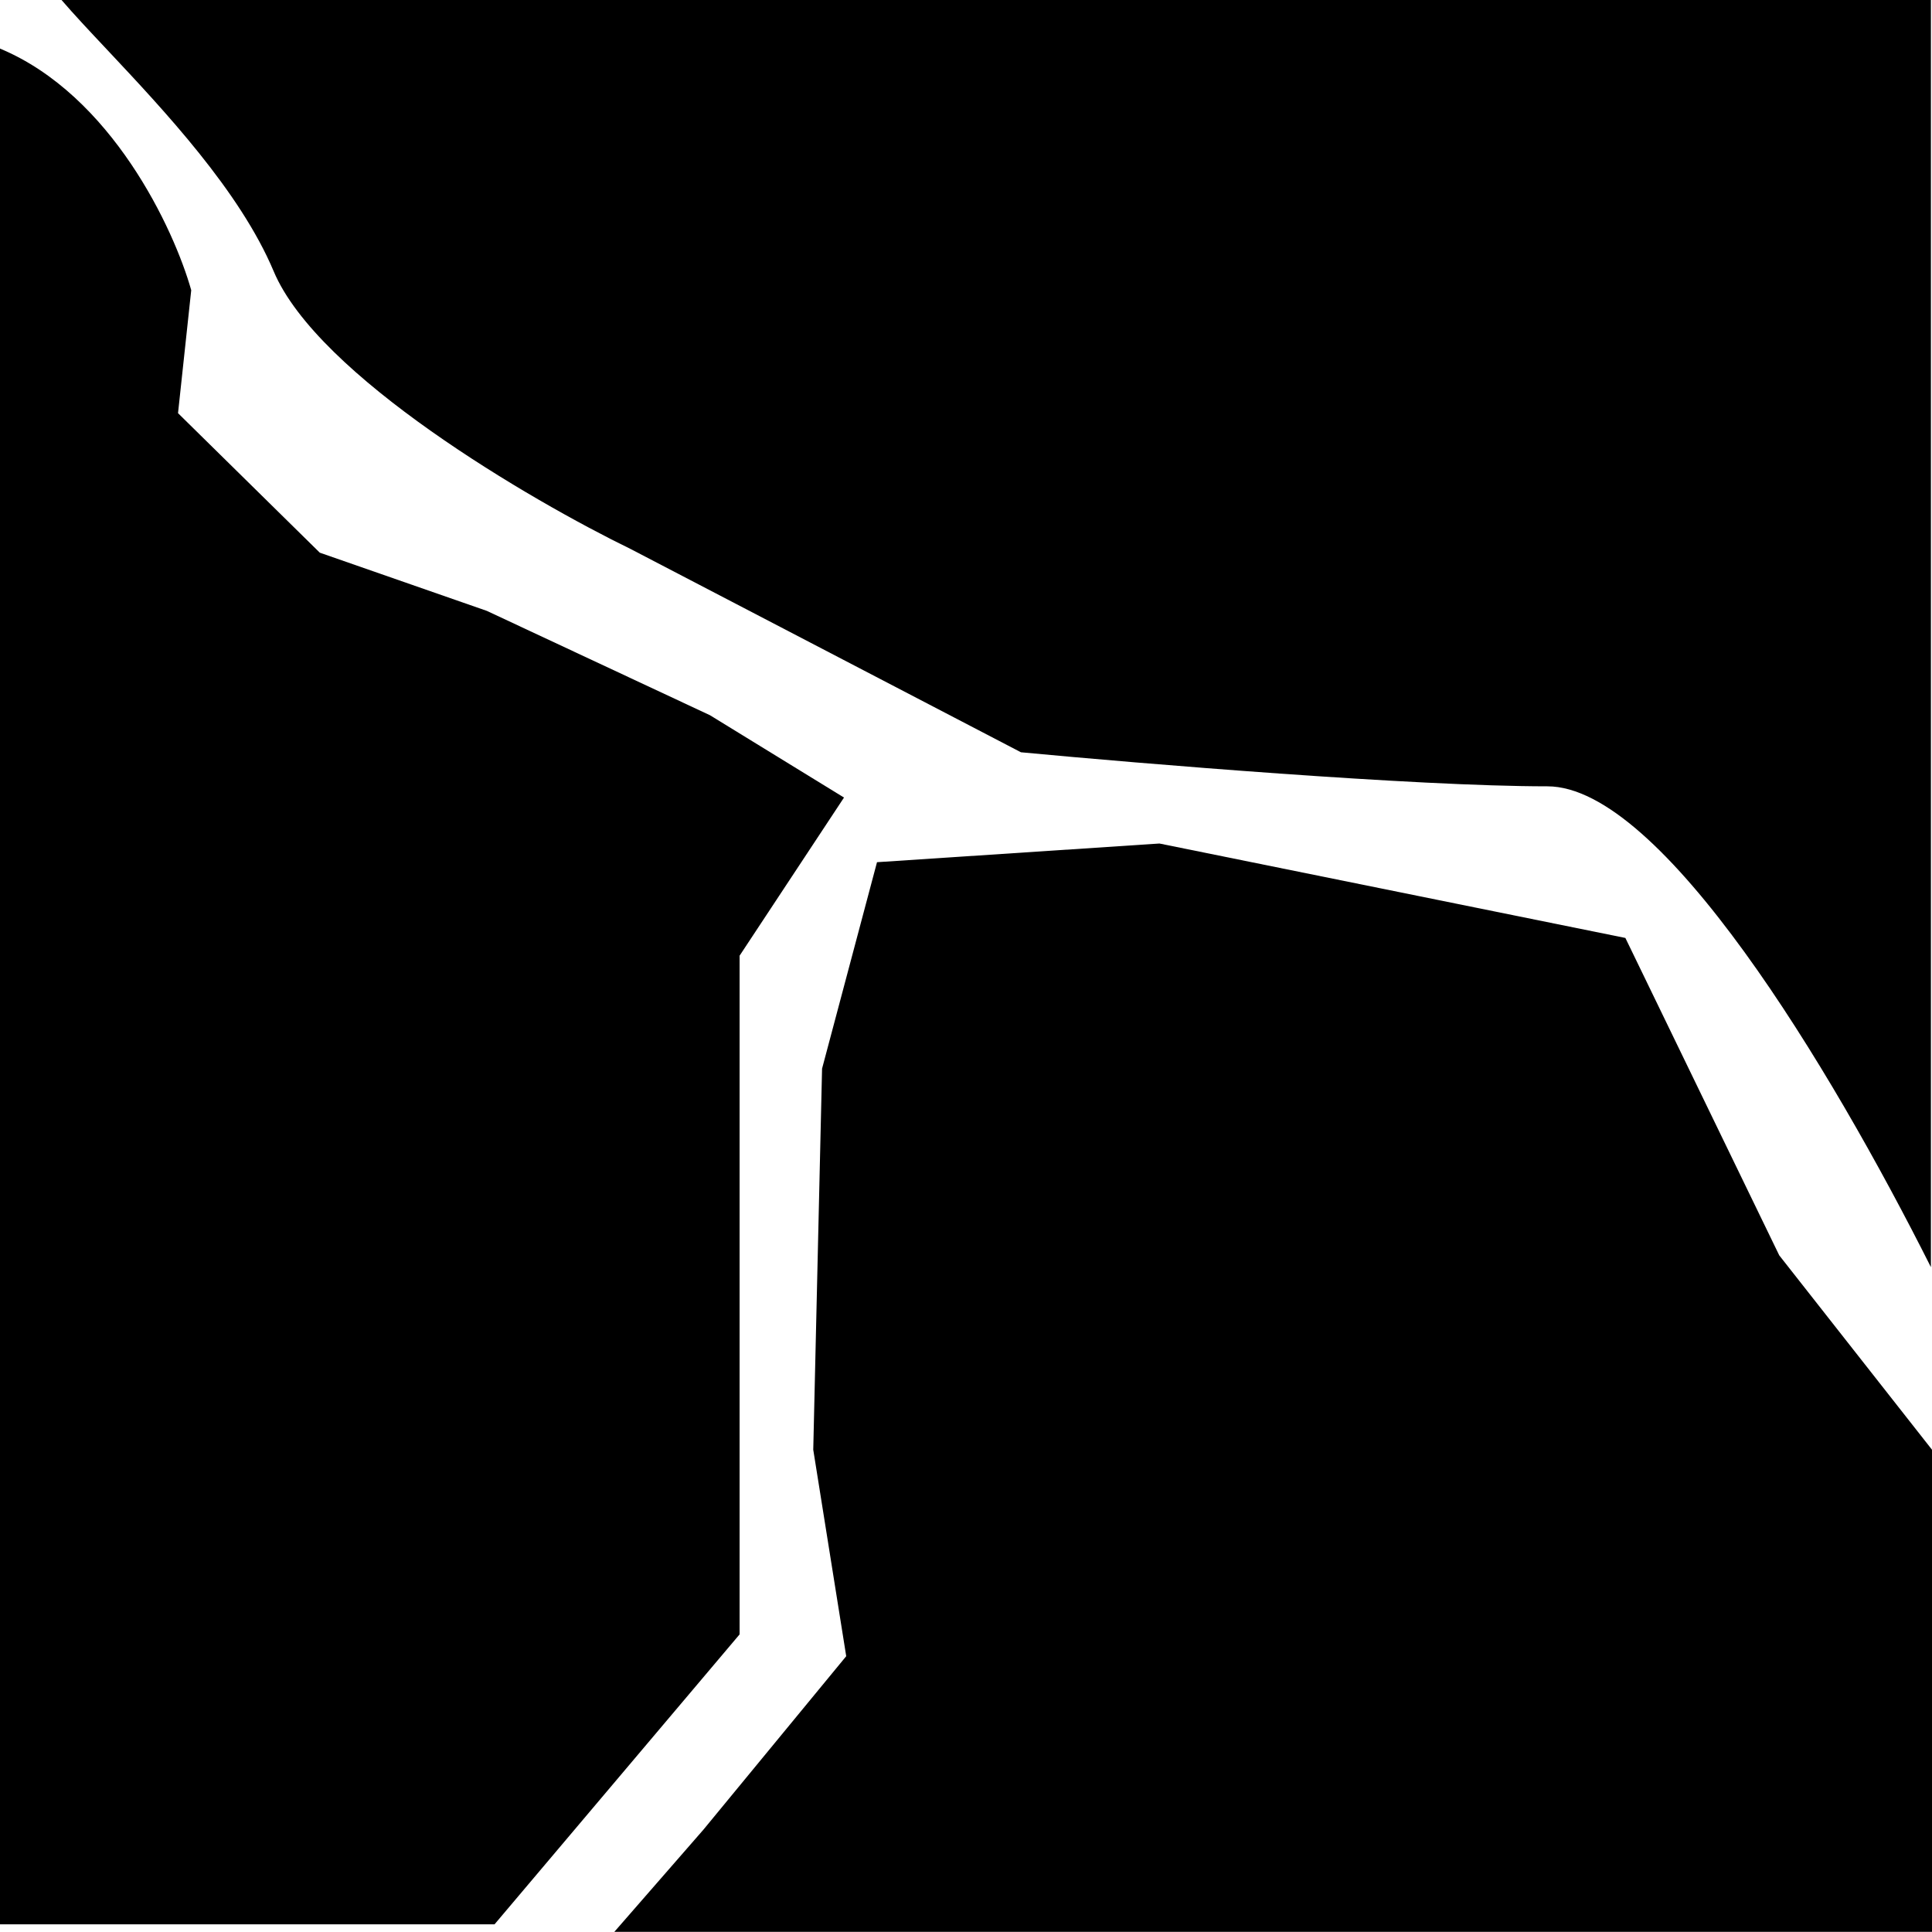 <?xml version="1.0" encoding="UTF-8"?> <svg xmlns="http://www.w3.org/2000/svg" width="48" height="48" viewBox="0 0 48 48" fill="none"><path d="M38.444 19.536C35.145 19.536 28.351 18.972 25.365 18.69L15.672 13.642C13.17 12.424 7.891 9.337 6.799 6.739C5.962 4.749 4.078 2.744 2.658 1.232C2.224 0.771 1.834 0.355 1.529 0H47.973V31.482C45.481 26.524 41.281 19.536 38.444 19.536Z" fill="black"></path><path d="M18.375 40.606L12.287 47.809H0V1.207C2.774 2.364 4.323 5.691 4.751 7.21L4.423 10.265L7.945 13.731L12.095 15.177L17.638 17.769L20.969 19.815L18.375 23.744V40.606Z" fill="black"></path><path d="M44.205 31.189L48 36.018V47.996H15.263L17.475 45.459L21.024 41.148L20.205 36.018L20.424 26.55L21.789 21.421L28.806 20.957L40.382 23.303L44.205 31.189Z" fill="black"></path></svg> 